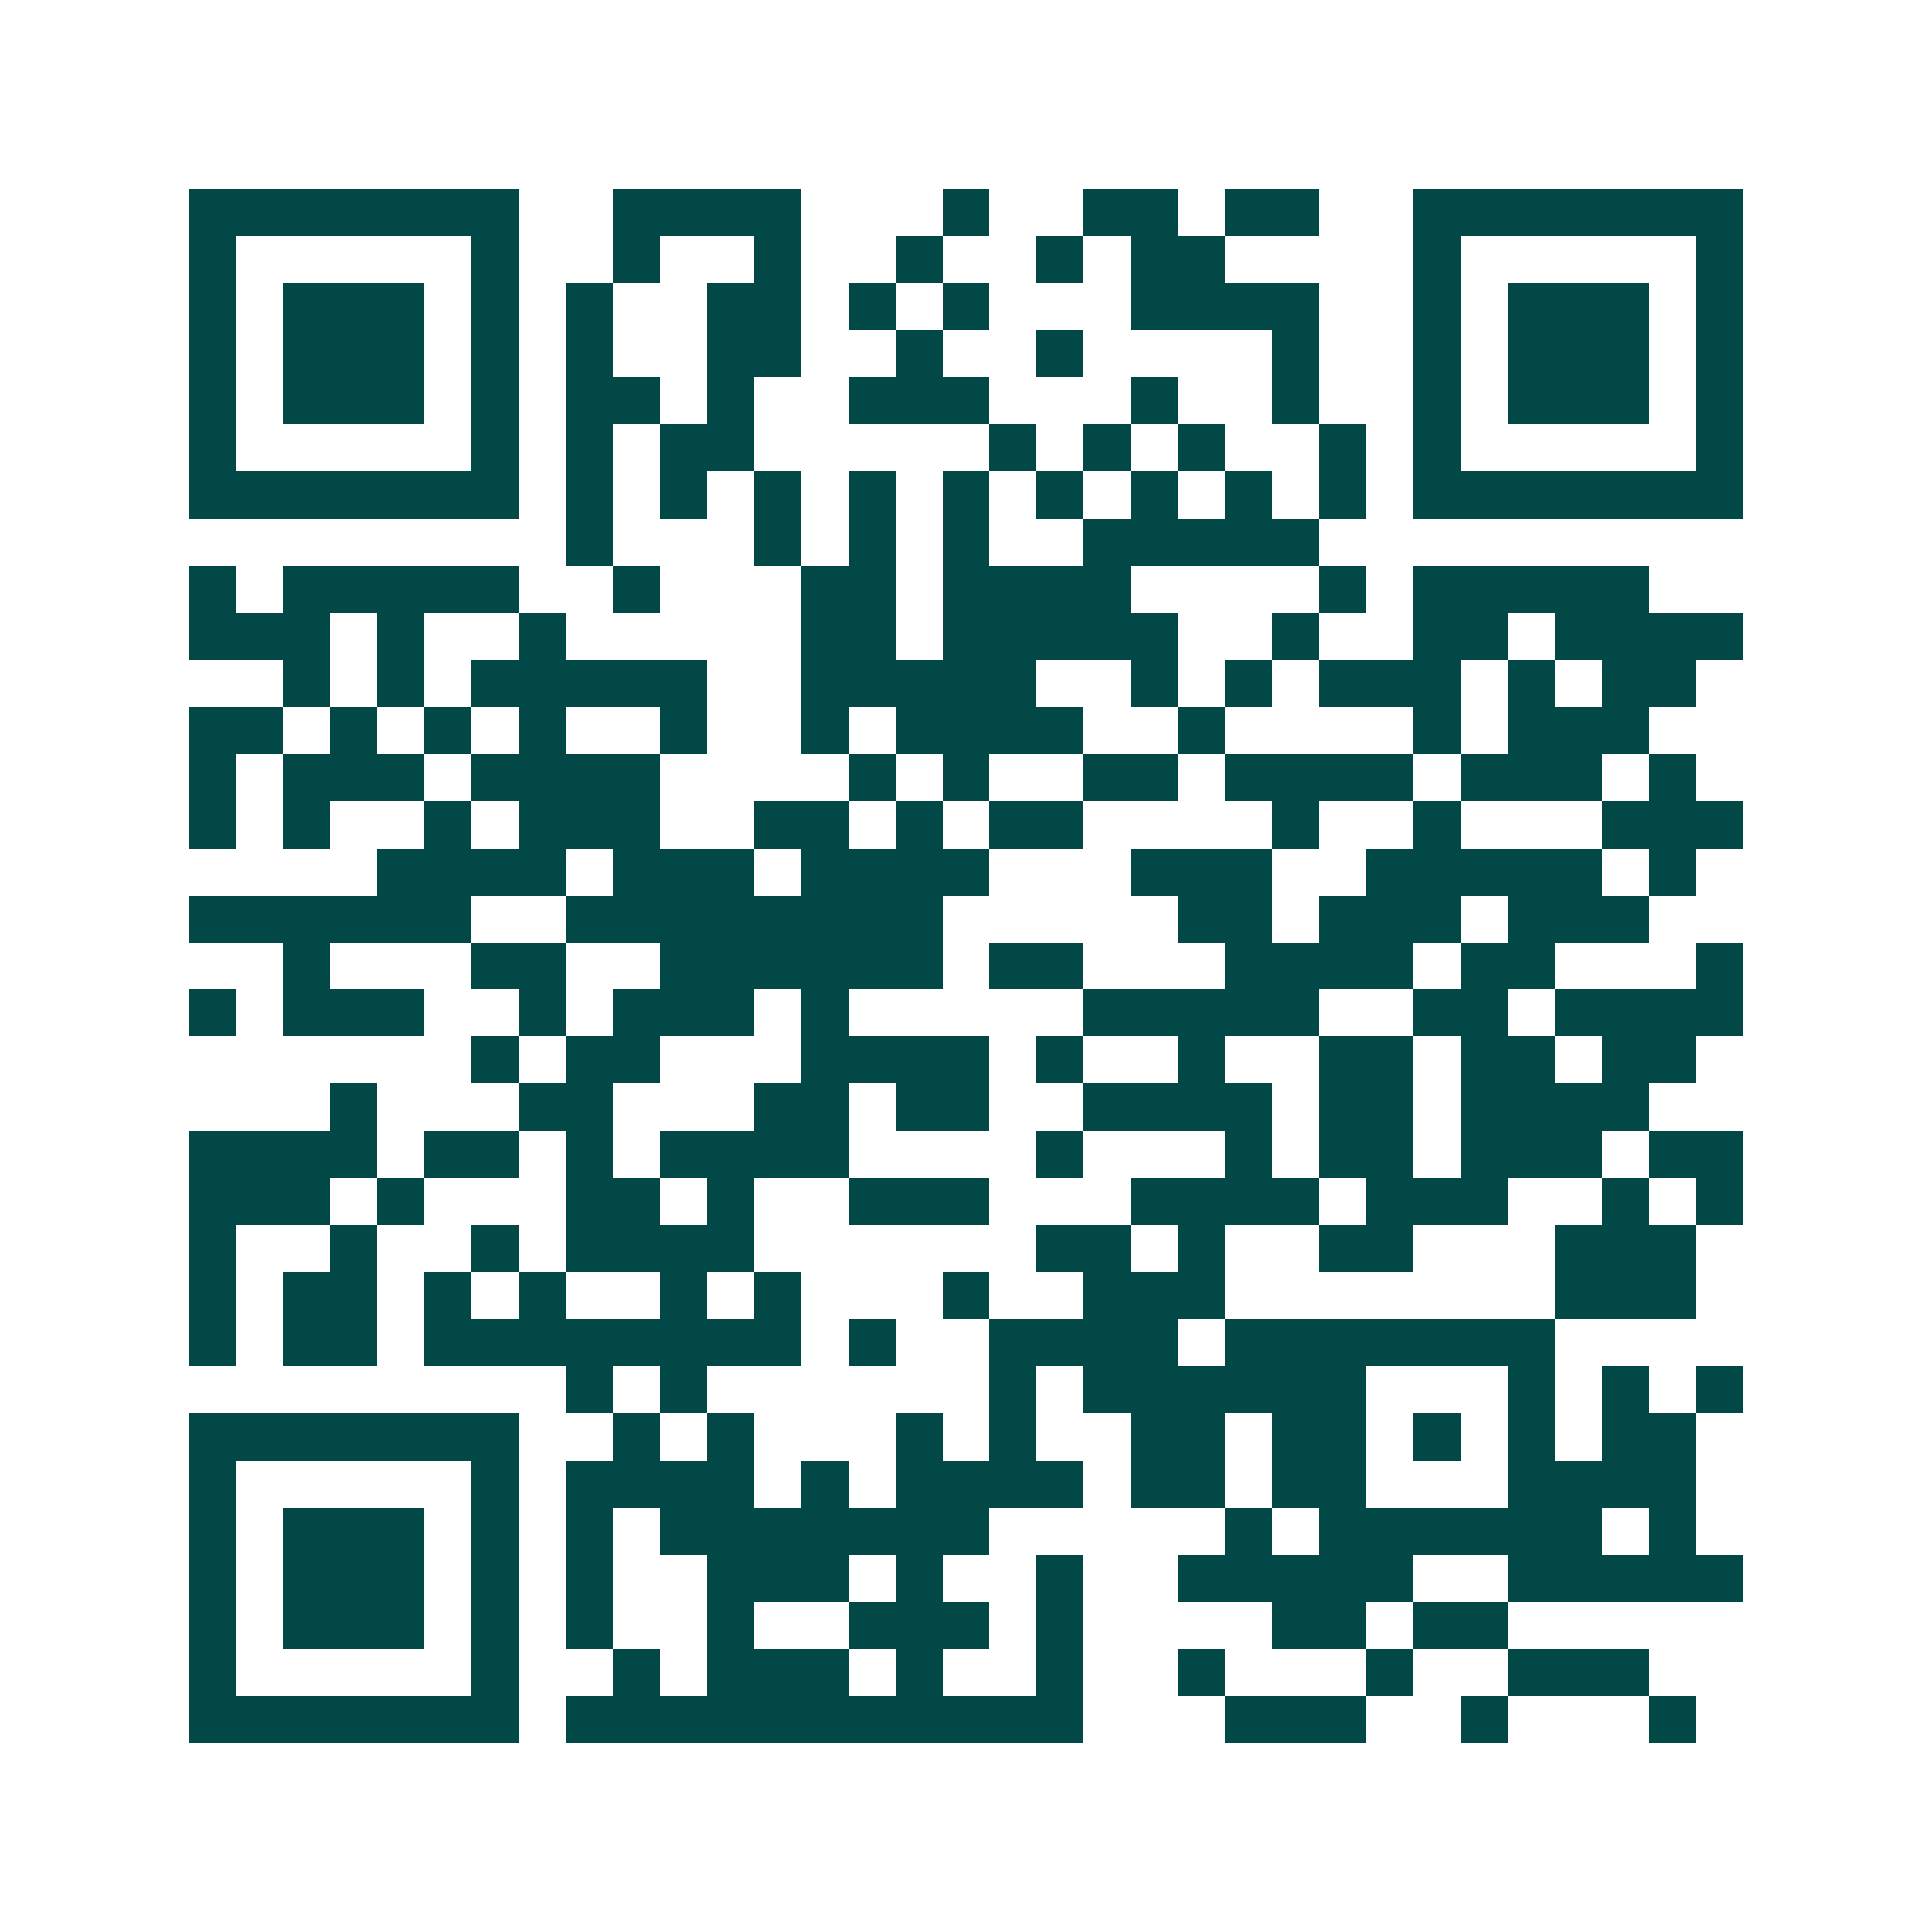 <svg xmlns="http://www.w3.org/2000/svg" width="200" height="200" viewBox="0 0 41 41" shape-rendering="crispEdges"><path fill="#ffffff" d="M0 0h41v41H0z"/><path stroke="#014847" d="M4 4.5h7m2 0h4m3 0h1m2 0h2m1 0h2m2 0h7M4 5.5h1m5 0h1m2 0h1m2 0h1m2 0h1m2 0h1m1 0h2m4 0h1m5 0h1M4 6.5h1m1 0h3m1 0h1m1 0h1m2 0h2m1 0h1m1 0h1m3 0h4m2 0h1m1 0h3m1 0h1M4 7.5h1m1 0h3m1 0h1m1 0h1m2 0h2m2 0h1m2 0h1m4 0h1m2 0h1m1 0h3m1 0h1M4 8.5h1m1 0h3m1 0h1m1 0h2m1 0h1m2 0h3m3 0h1m2 0h1m2 0h1m1 0h3m1 0h1M4 9.5h1m5 0h1m1 0h1m1 0h2m5 0h1m1 0h1m1 0h1m2 0h1m1 0h1m5 0h1M4 10.5h7m1 0h1m1 0h1m1 0h1m1 0h1m1 0h1m1 0h1m1 0h1m1 0h1m1 0h1m1 0h7M12 11.5h1m3 0h1m1 0h1m1 0h1m2 0h5M4 12.5h1m1 0h5m2 0h1m3 0h2m1 0h4m4 0h1m1 0h5M4 13.5h3m1 0h1m2 0h1m5 0h2m1 0h5m2 0h1m2 0h2m1 0h4M6 14.5h1m1 0h1m1 0h5m2 0h5m2 0h1m1 0h1m1 0h3m1 0h1m1 0h2M4 15.5h2m1 0h1m1 0h1m1 0h1m2 0h1m2 0h1m1 0h4m2 0h1m4 0h1m1 0h3M4 16.5h1m1 0h3m1 0h4m4 0h1m1 0h1m2 0h2m1 0h4m1 0h3m1 0h1M4 17.5h1m1 0h1m2 0h1m1 0h3m2 0h2m1 0h1m1 0h2m4 0h1m2 0h1m3 0h3M8 18.5h4m1 0h3m1 0h4m3 0h3m2 0h5m1 0h1M4 19.5h6m2 0h8m5 0h2m1 0h3m1 0h3M6 20.5h1m3 0h2m2 0h6m1 0h2m3 0h4m1 0h2m3 0h1M4 21.5h1m1 0h3m2 0h1m1 0h3m1 0h1m5 0h5m2 0h2m1 0h4M10 22.5h1m1 0h2m3 0h4m1 0h1m2 0h1m2 0h2m1 0h2m1 0h2M7 23.5h1m3 0h2m3 0h2m1 0h2m2 0h4m1 0h2m1 0h4M4 24.5h4m1 0h2m1 0h1m1 0h4m4 0h1m3 0h1m1 0h2m1 0h3m1 0h2M4 25.5h3m1 0h1m3 0h2m1 0h1m2 0h3m3 0h4m1 0h3m2 0h1m1 0h1M4 26.5h1m2 0h1m2 0h1m1 0h4m6 0h2m1 0h1m2 0h2m3 0h3M4 27.5h1m1 0h2m1 0h1m1 0h1m2 0h1m1 0h1m3 0h1m2 0h3m7 0h3M4 28.5h1m1 0h2m1 0h8m1 0h1m2 0h4m1 0h7M12 29.5h1m1 0h1m6 0h1m1 0h6m3 0h1m1 0h1m1 0h1M4 30.5h7m2 0h1m1 0h1m3 0h1m1 0h1m2 0h2m1 0h2m1 0h1m1 0h1m1 0h2M4 31.5h1m5 0h1m1 0h4m1 0h1m1 0h4m1 0h2m1 0h2m3 0h4M4 32.5h1m1 0h3m1 0h1m1 0h1m1 0h7m5 0h1m1 0h6m1 0h1M4 33.5h1m1 0h3m1 0h1m1 0h1m2 0h3m1 0h1m2 0h1m2 0h5m2 0h5M4 34.5h1m1 0h3m1 0h1m1 0h1m2 0h1m2 0h3m1 0h1m4 0h2m1 0h2M4 35.5h1m5 0h1m2 0h1m1 0h3m1 0h1m2 0h1m2 0h1m3 0h1m2 0h3M4 36.5h7m1 0h11m3 0h3m2 0h1m3 0h1"/></svg>
